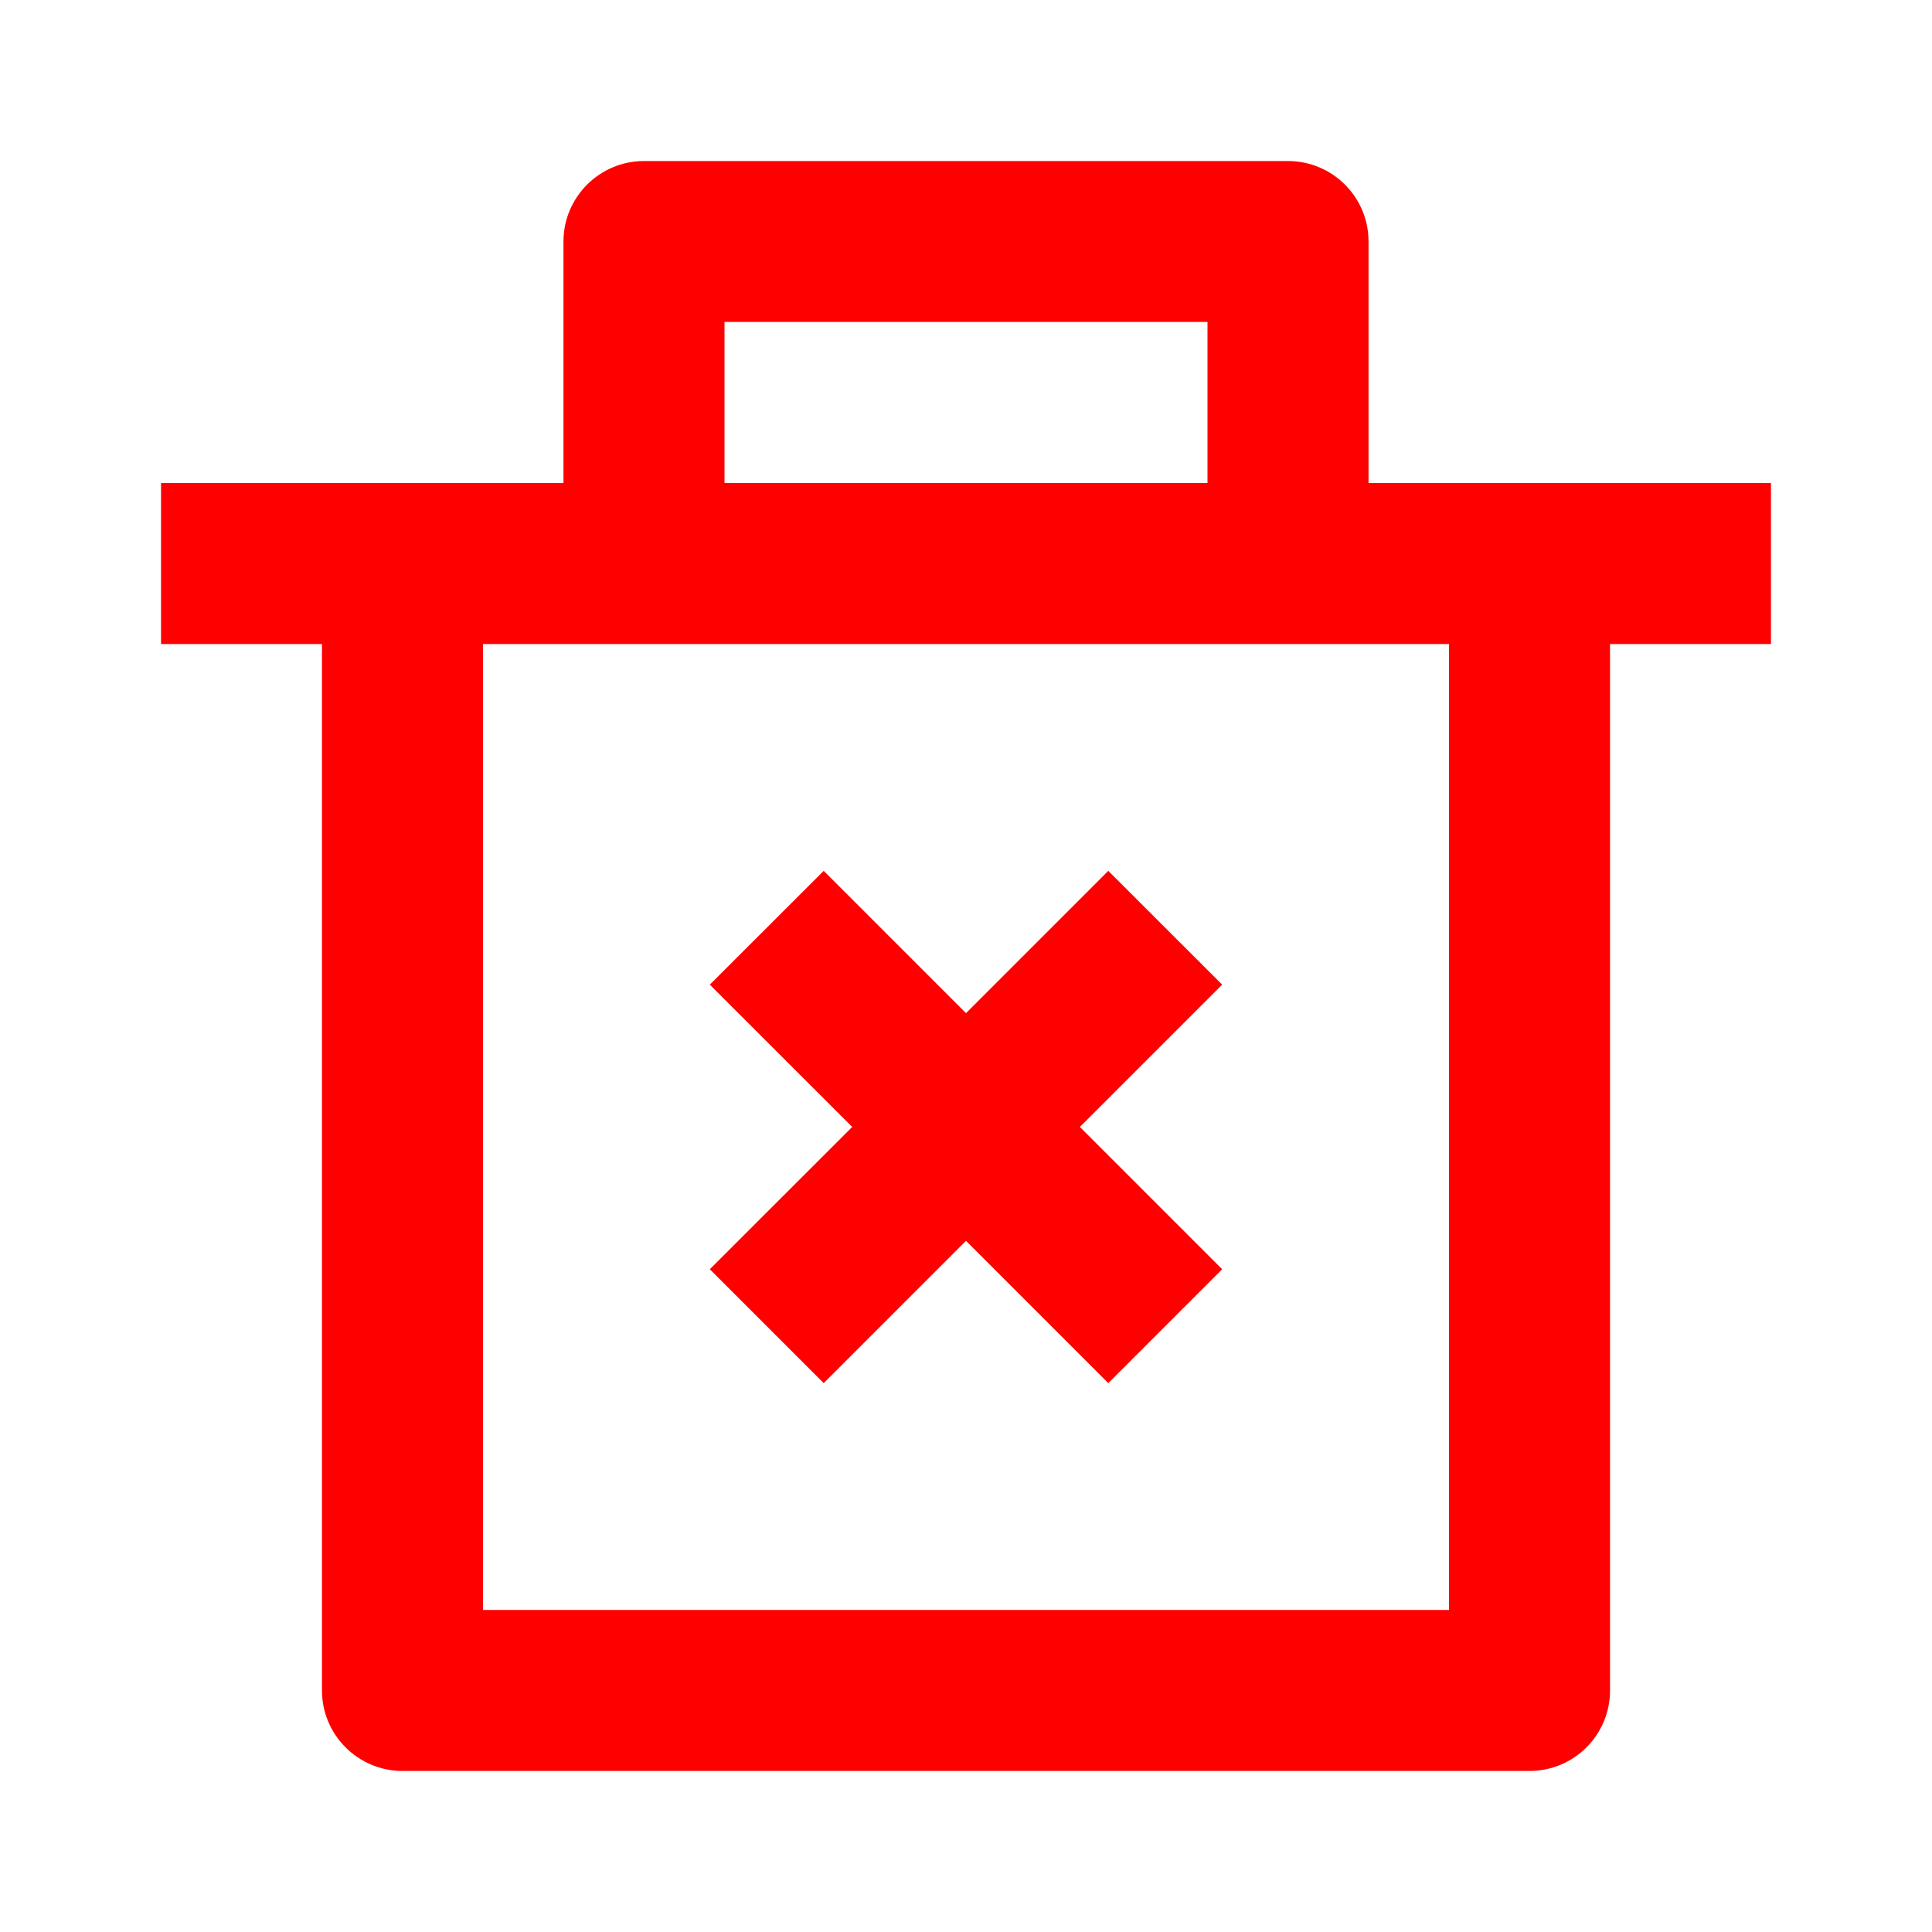 <svg width="20" height="20" viewBox="0 0 20 20" fill="none" xmlns="http://www.w3.org/2000/svg">
<path d="M14.167 5H18.333V6.667H16.667V17.5C16.667 17.96 16.294 18.333 15.833 18.333H4.167C3.707 18.333 3.333 17.96 3.333 17.5V6.667H1.667V5H5.833V2.5C5.833 2.04 6.207 1.667 6.667 1.667H13.333C13.794 1.667 14.167 2.04 14.167 2.5V5ZM15 6.667H5V16.666H15V6.667ZM11.179 11.666L12.652 13.139L11.473 14.318L10 12.845L8.527 14.318L7.348 13.139L8.822 11.666L7.348 10.193L8.527 9.015L10 10.488L11.473 9.015L12.652 10.193L11.179 11.666ZM7.5 3.333V5H12.5V3.333H7.5Z" fill="#FF0000"/>
</svg>
